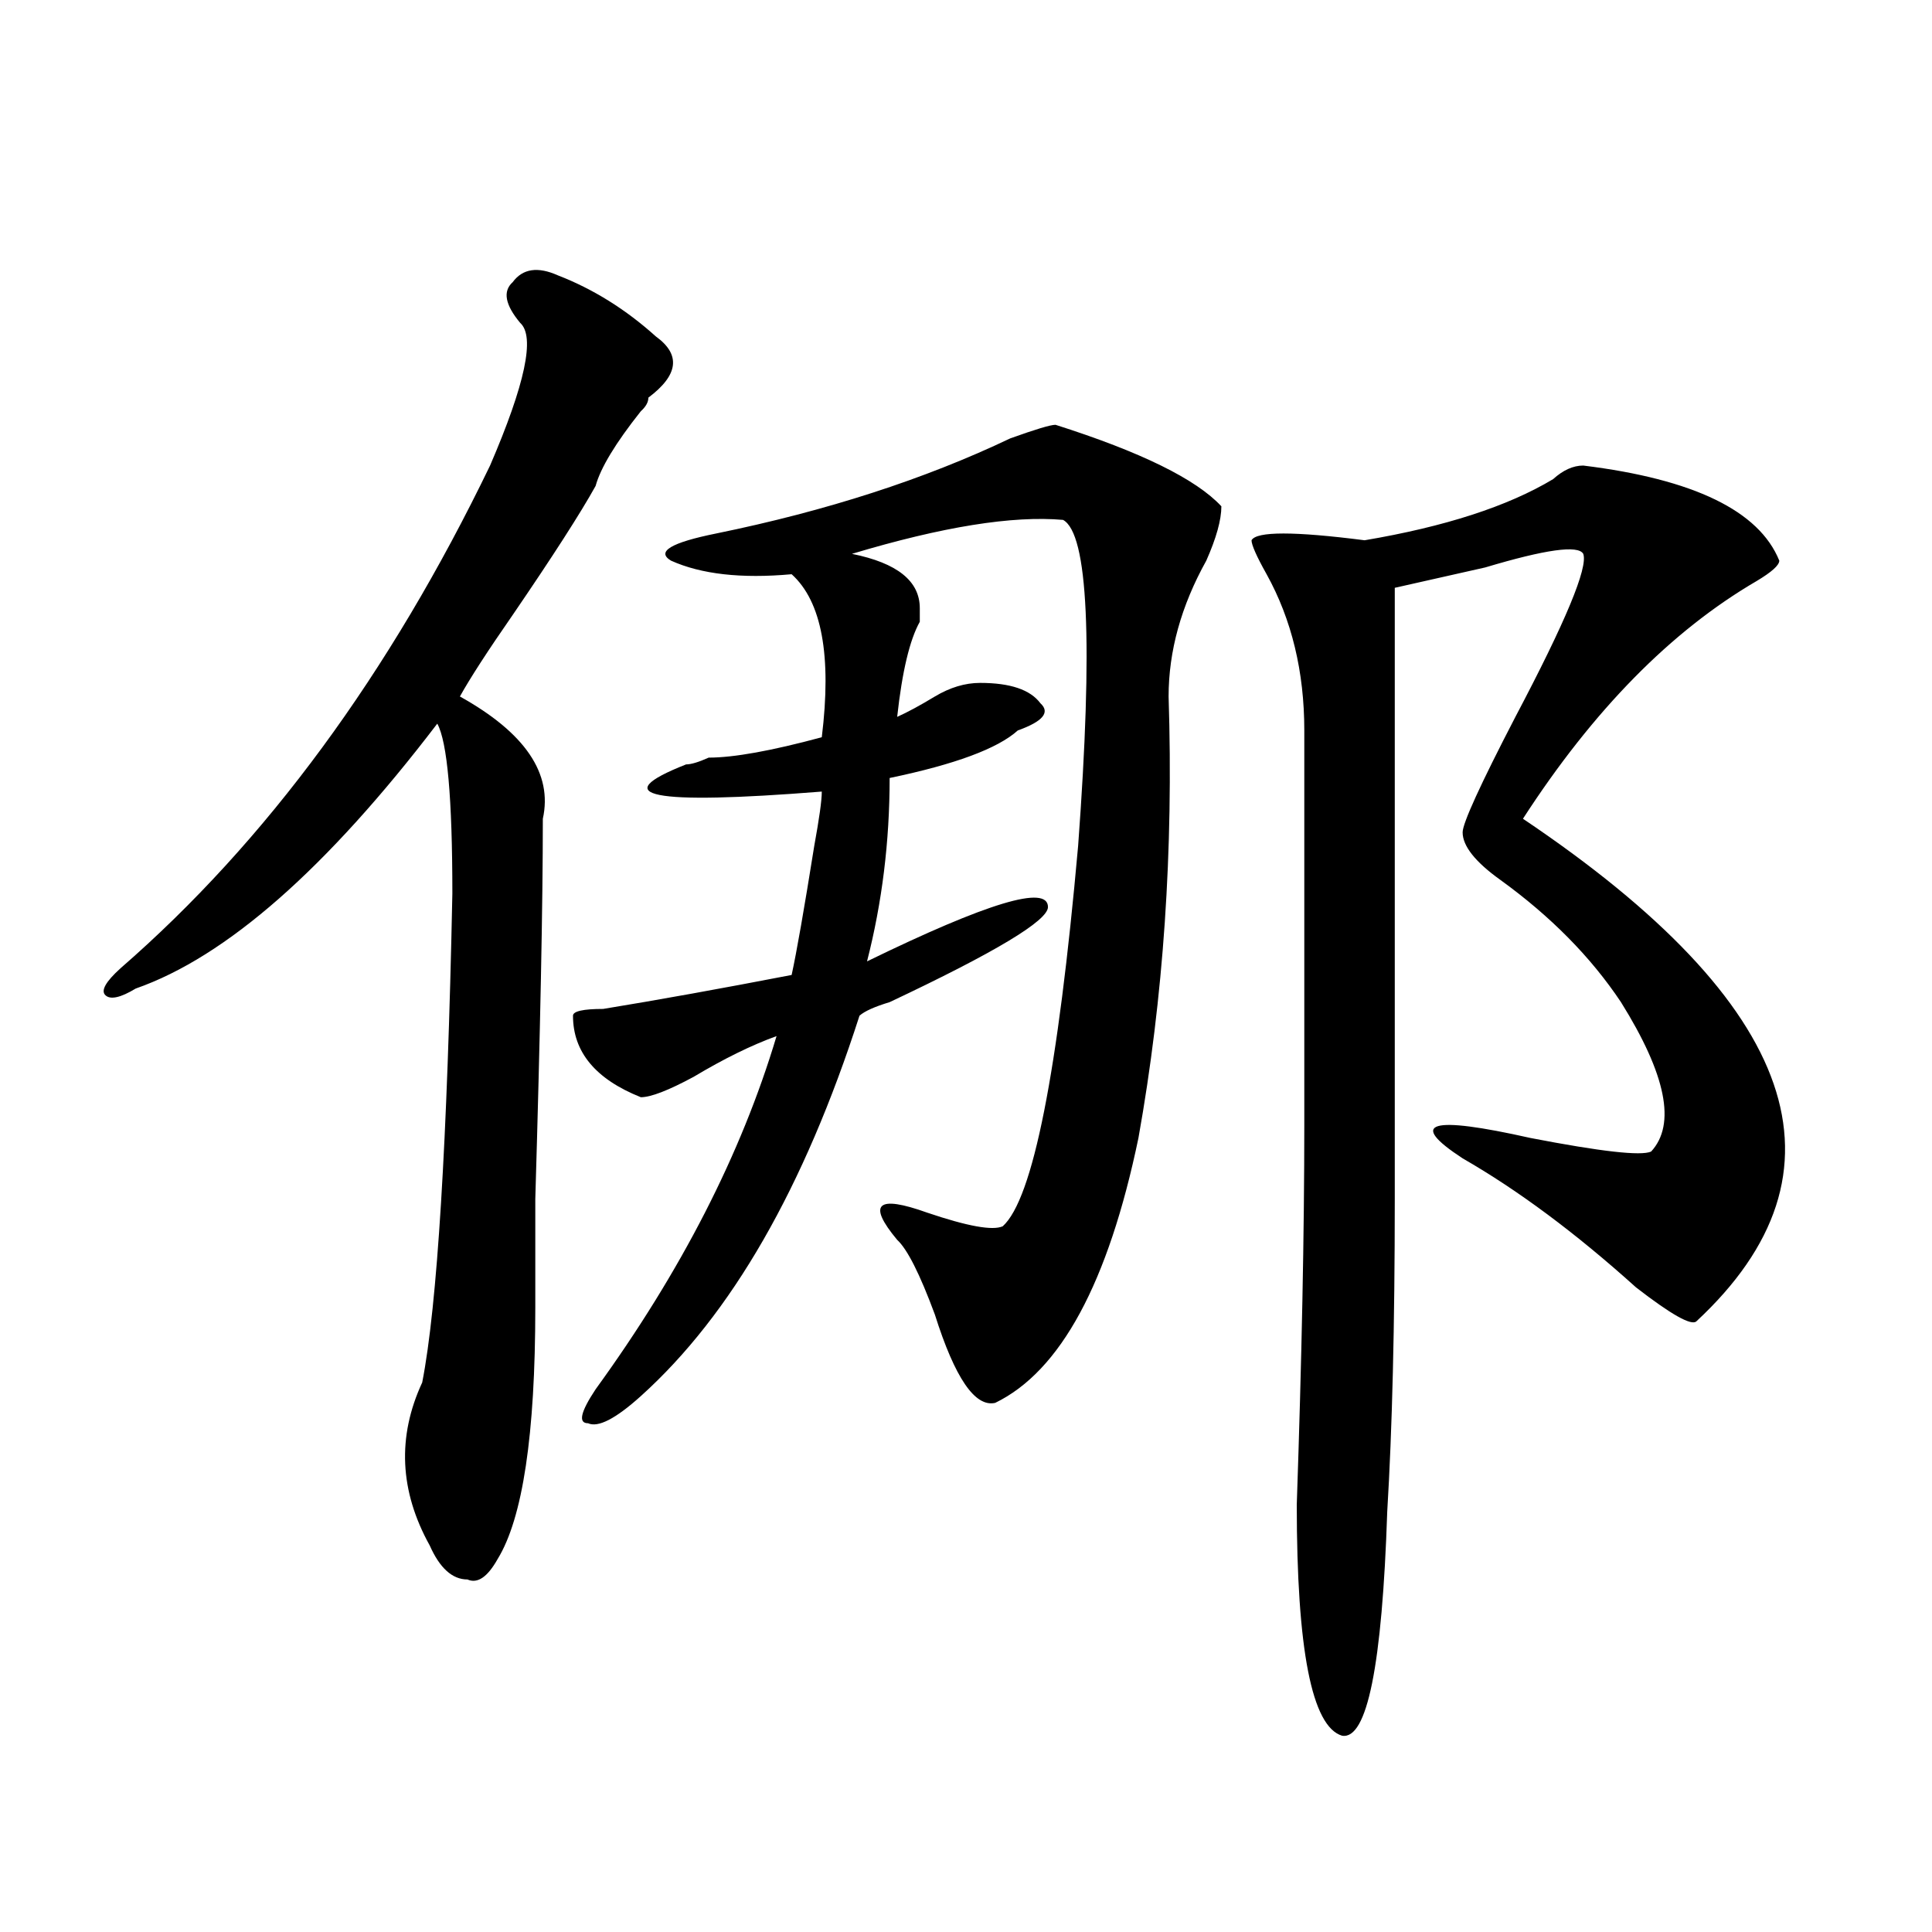 <?xml version="1.0" encoding="utf-8"?>
<!-- Generator: Adobe Illustrator 16.0.0, SVG Export Plug-In . SVG Version: 6.00 Build 0)  -->
<!DOCTYPE svg PUBLIC "-//W3C//DTD SVG 1.1//EN" "http://www.w3.org/Graphics/SVG/1.1/DTD/svg11.dtd">
<svg version="1.1" id="图层_1" xmlns="http://www.w3.org/2000/svg" xmlns:xlink="http://www.w3.org/1999/xlink" x="0px" y="0px"
	 width="1000px" height="1000px" viewBox="0 0 1000 1000" enable-background="new 0 0 1000 1000" xml:space="preserve">
<path d="M288.774,142.531c18.17,7.031,35.121,17.578,50.73,31.641c12.988,9.394,11.707,19.94-3.902,31.641
	c0,2.362-1.342,4.725-3.902,7.031c-13.049,16.425-20.853,29.334-23.414,38.672c-7.805,14.063-22.134,36.365-42.926,66.797
	c-13.049,18.787-22.134,32.85-27.316,42.188c33.78,18.787,48.109,39.881,42.926,63.281c0,44.55-1.342,110.193-3.902,196.875
	c0,32.85,0,51.581,0,56.25c0,65.644-6.524,108.984-19.512,130.078c-5.244,9.338-10.427,12.854-15.609,10.547
	c-7.805,0-14.329-5.878-19.512-17.578c-15.609-28.125-16.951-56.25-3.902-84.375c7.805-39.825,12.988-124.2,15.609-253.125
	c0-49.219-2.622-78.497-7.805-87.891C169.082,449.6,117.071,495.303,70.243,511.672c-7.805,4.725-13.049,5.878-15.609,3.516
	c-2.622-2.307,0-7.031,7.805-14.063c75.425-65.588,139.143-152.325,191.215-260.156c18.17-42.188,23.414-66.797,15.609-73.828
	c-7.805-9.338-9.146-16.369-3.902-21.094C270.543,139.016,278.347,137.862,288.774,142.531z M546.329,219.875
	c44.206,14.063,72.803,28.125,85.852,42.188c0,7.031-2.622,16.425-7.805,28.125c-13.049,23.456-19.512,46.912-19.512,70.313
	c2.561,79.706-2.622,155.896-15.609,228.516c-15.609,75.037-40.365,120.74-74.145,137.109
	c-10.427,2.362-20.853-12.854-31.219-45.703c-7.805-21.094-14.329-33.947-19.512-38.672c-15.609-18.731-10.427-23.4,15.609-14.063
	c20.792,7.031,33.78,9.394,39.023,7.031c15.609-14.063,28.597-79.65,39.023-196.875c7.805-105.469,5.183-161.719-7.805-168.75
	c-26.036-2.307-62.438,3.516-109.266,17.578c23.414,4.725,35.121,14.063,35.121,28.125c0,2.362,0,4.725,0,7.031
	c-5.244,9.394-9.146,25.818-11.707,49.219c5.183-2.307,11.707-5.822,19.512-10.547c7.805-4.669,15.609-7.031,23.414-7.031
	c15.609,0,25.975,3.516,31.219,10.547c5.183,4.725,1.281,9.394-11.707,14.063c-10.427,9.394-32.56,17.578-66.34,24.609
	c0,32.85-3.902,64.49-11.707,94.922c62.438-30.432,93.656-39.825,93.656-28.125c0,7.031-27.316,23.456-81.949,49.219
	c-7.805,2.362-13.049,4.725-15.609,7.031c-28.658,89.1-66.34,154.688-113.168,196.875c-13.049,11.756-22.134,16.425-27.316,14.063
	c-5.244,0-3.902-5.822,3.902-17.578c44.206-60.919,75.425-121.838,93.656-182.813c-13.049,4.725-27.316,11.756-42.926,21.094
	c-13.049,7.031-22.134,10.547-27.316,10.547c-23.414-9.338-35.121-23.4-35.121-42.188c0-2.307,5.183-3.516,15.609-3.516
	c28.597-4.669,61.096-10.547,97.559-17.578c2.561-11.7,6.463-33.947,11.707-66.797c2.561-14.063,3.902-23.4,3.902-28.125
	c-88.473,7.031-111.887,2.362-70.242-14.063c2.561,0,6.463-1.153,11.707-3.516c12.988,0,32.499-3.516,58.535-10.547
	c5.183-42.188,0-70.313-15.609-84.375c-26.036,2.362-46.828,0-62.438-7.031c-7.805-4.669,0-9.338,23.414-14.063
	c57.194-11.7,107.924-28.125,152.191-49.219C535.902,222.237,543.707,219.875,546.329,219.875z M819.493,240.969
	c57.194,7.031,91.035,23.456,101.461,49.219c0,2.362-3.902,5.878-11.707,10.547c-44.267,25.818-84.571,66.797-120.973,123.047
	c143.045,96.131,172.984,182.813,89.754,260.156c-2.622,2.362-13.049-3.516-31.219-17.578
	c-31.219-28.125-61.157-50.372-89.754-66.797c-28.658-18.731-16.951-22.247,35.121-10.547c36.402,7.031,57.194,9.394,62.438,7.031
	c12.988-14.063,7.805-39.825-15.609-77.344c-15.609-23.4-36.463-44.494-62.438-63.281c-13.049-9.338-19.512-17.578-19.512-24.609
	c0-4.669,9.085-24.609,27.316-59.766c25.975-49.219,37.682-77.344,35.121-84.375c-2.622-4.669-19.512-2.307-50.73,7.031
	c-20.853,4.725-36.463,8.24-46.828,10.547c0,157.05,0,262.519,0,316.406c0,65.644-1.342,119.531-3.902,161.719
	c-2.622,79.65-10.427,118.322-23.414,116.016c-15.609-4.725-23.414-44.55-23.414-119.531c2.561-74.981,3.902-140.625,3.902-196.875
	c0-44.494,0-112.5,0-203.906c0-30.432-6.524-57.403-19.512-80.859c-5.244-9.338-7.805-15.216-7.805-17.578
	c2.561-4.669,22.073-4.669,58.535,0c41.584-7.031,74.145-17.578,97.559-31.641C809.066,243.331,814.249,240.969,819.493,240.969z"/>
</svg>
